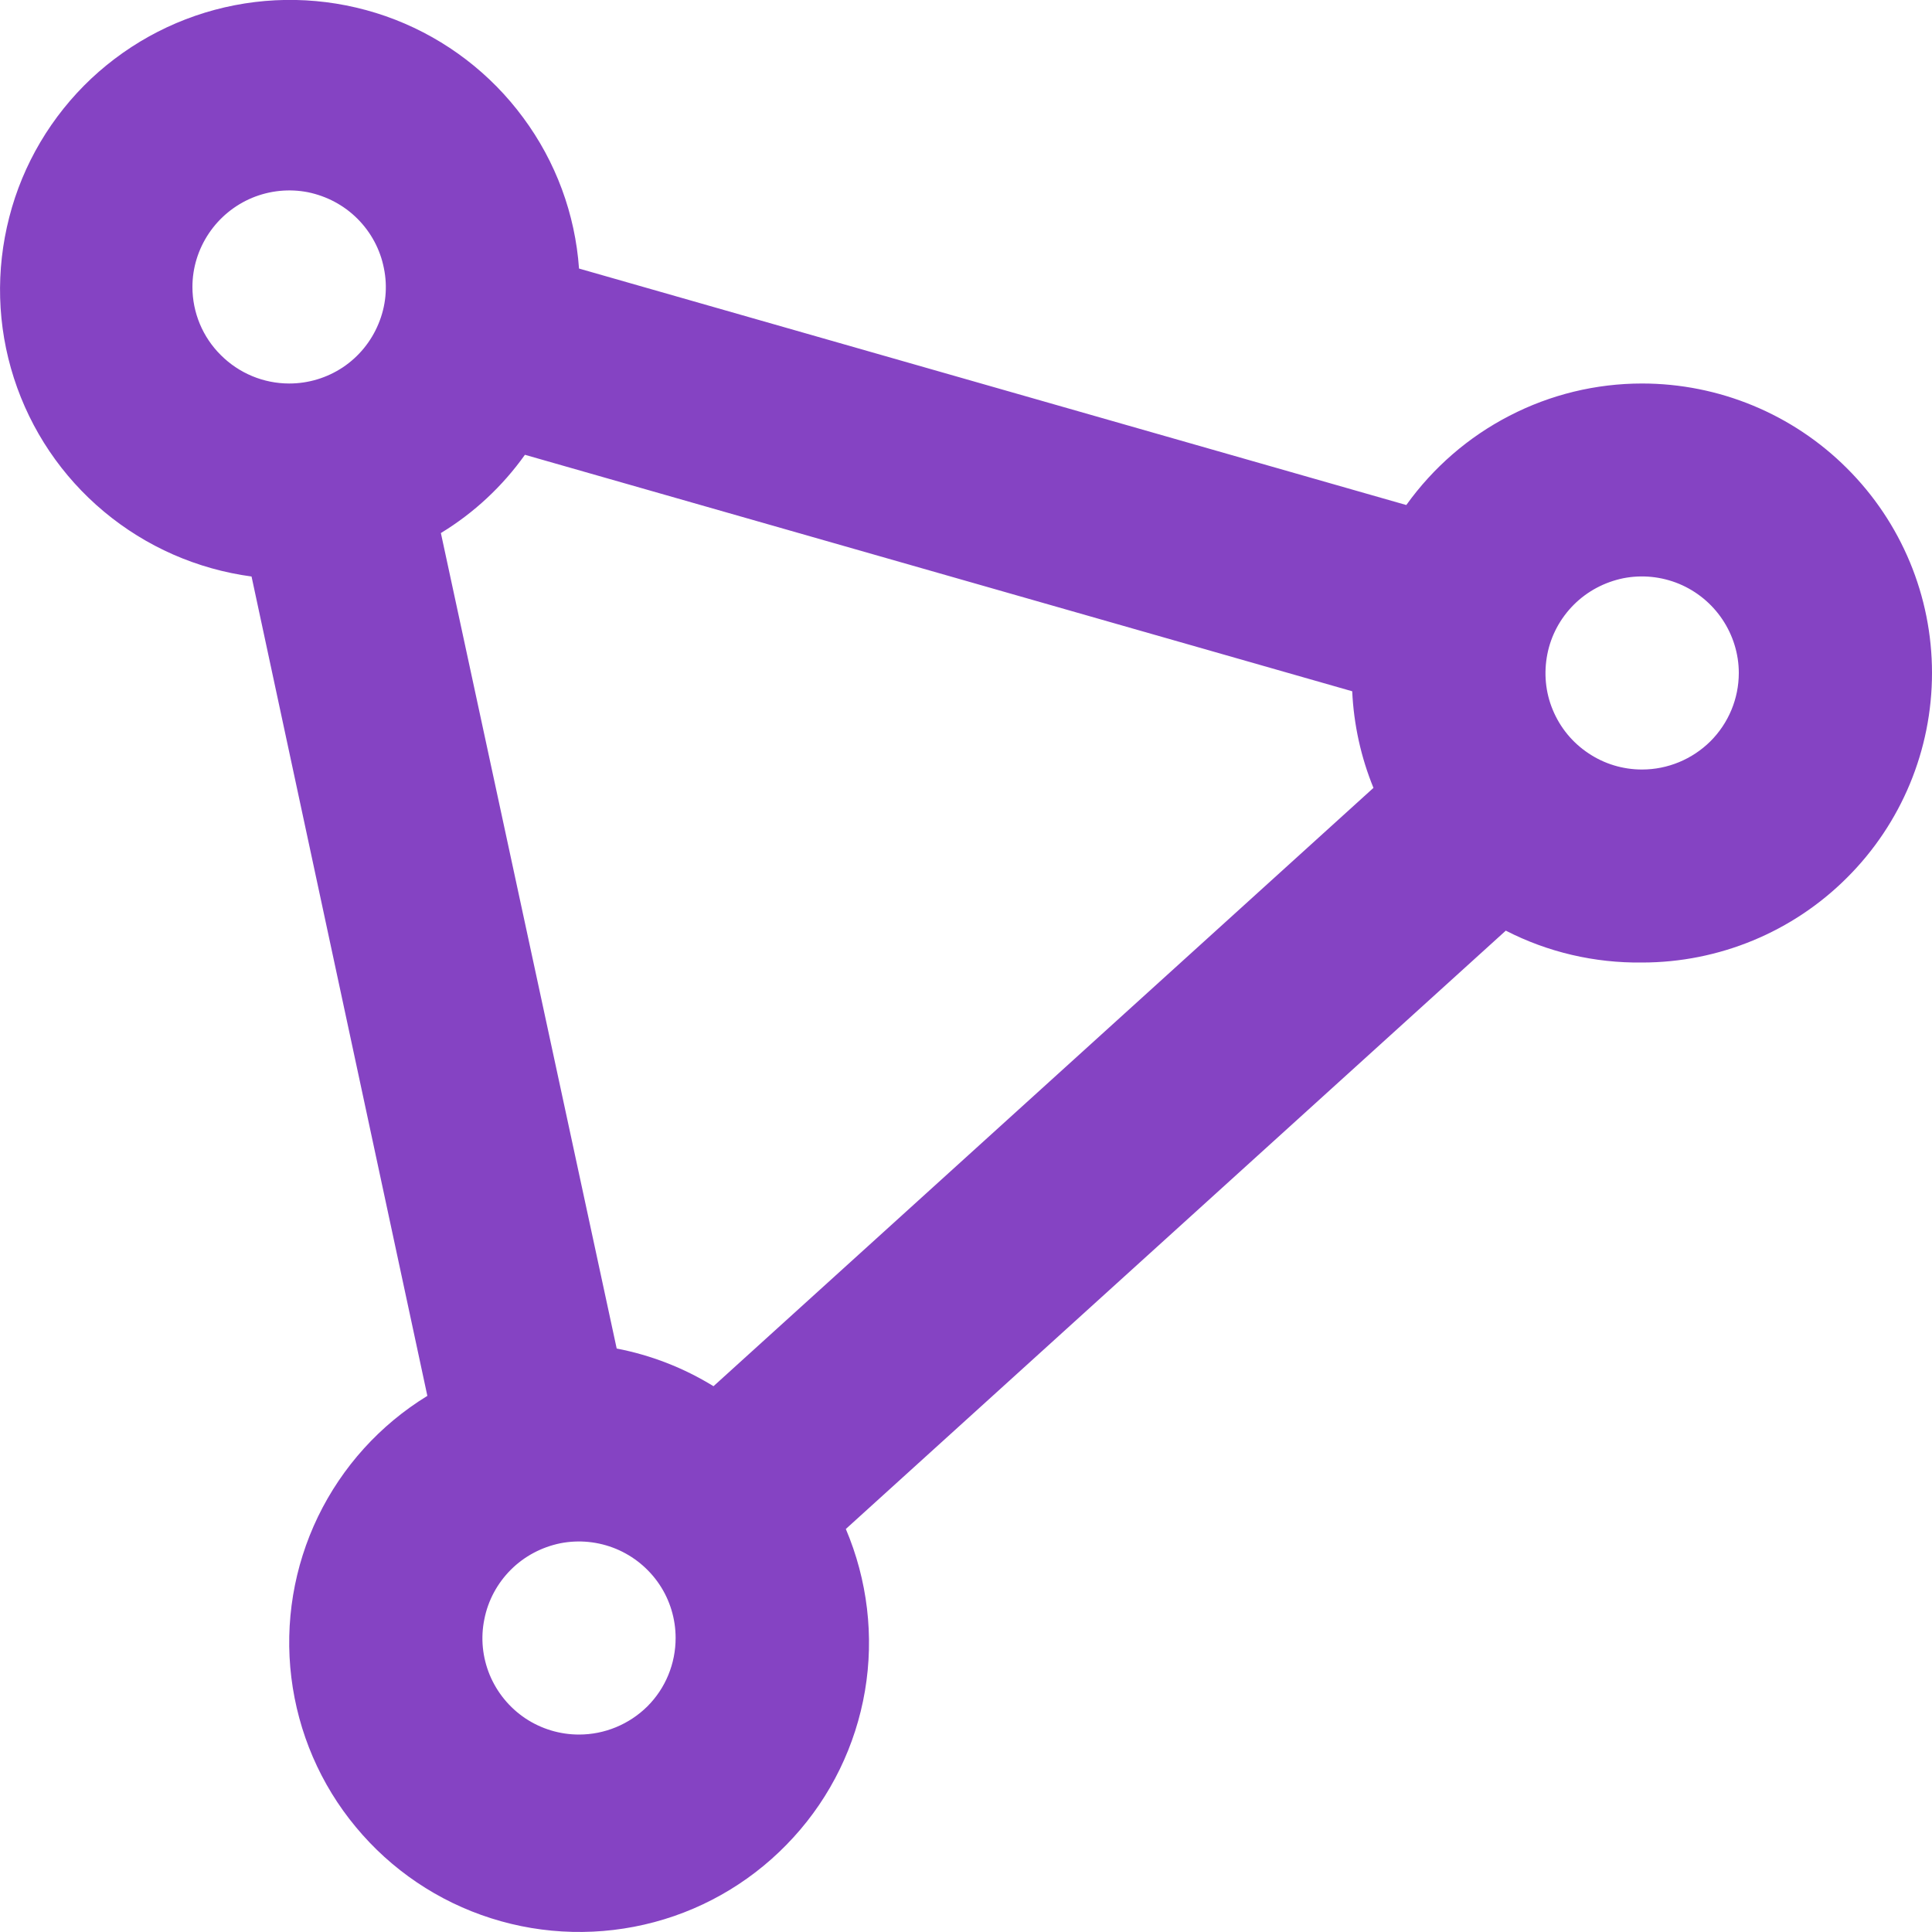 <svg width="10" height="10" viewBox="0 0 10 10" fill="none" xmlns="http://www.w3.org/2000/svg">
<path d="M8.499 1.985C8.261 1.985 8.025 2.042 7.813 2.152C7.601 2.261 7.418 2.42 7.279 2.614L2.997 1.39C2.977 1.108 2.877 0.837 2.708 0.609C2.54 0.381 2.31 0.205 2.046 0.102C1.781 -0.001 1.493 -0.027 1.215 0.027C0.936 0.081 0.679 0.213 0.472 0.407C0.266 0.601 0.118 0.85 0.048 1.124C-0.023 1.399 -0.015 1.687 0.072 1.957C0.159 2.227 0.32 2.466 0.538 2.648C0.756 2.83 1.02 2.946 1.302 2.984L2.212 7.225C1.967 7.375 1.771 7.592 1.646 7.85C1.521 8.109 1.473 8.398 1.508 8.683C1.543 8.967 1.658 9.236 1.842 9.457C2.025 9.678 2.268 9.842 2.542 9.929C2.815 10.016 3.109 10.023 3.386 9.949C3.664 9.875 3.914 9.722 4.107 9.51C4.301 9.298 4.429 9.034 4.477 8.752C4.525 8.469 4.49 8.178 4.378 7.914L7.794 4.817C8.012 4.929 8.254 4.985 8.499 4.982C8.897 4.982 9.279 4.824 9.56 4.543C9.842 4.262 10 3.881 10 3.483C10 3.086 9.842 2.705 9.56 2.424C9.279 2.143 8.897 1.985 8.499 1.985ZM3.192 6.98L2.282 2.759C2.453 2.655 2.601 2.517 2.717 2.354L6.999 3.578C7.007 3.75 7.044 3.919 7.109 4.078L3.693 7.175C3.539 7.08 3.369 7.014 3.192 6.98ZM0.996 1.485C0.996 1.386 1.026 1.29 1.081 1.208C1.136 1.126 1.214 1.062 1.305 1.024C1.397 0.986 1.497 0.976 1.594 0.995C1.691 1.015 1.78 1.062 1.85 1.132C1.92 1.202 1.968 1.291 1.987 1.388C2.007 1.485 1.997 1.585 1.959 1.676C1.921 1.768 1.857 1.846 1.775 1.901C1.692 1.956 1.596 1.985 1.497 1.985C1.364 1.985 1.237 1.932 1.143 1.838C1.049 1.745 0.996 1.618 0.996 1.485ZM2.997 8.978C2.898 8.978 2.802 8.949 2.719 8.894C2.637 8.839 2.573 8.761 2.535 8.67C2.497 8.578 2.487 8.478 2.507 8.381C2.526 8.284 2.574 8.195 2.644 8.125C2.714 8.055 2.803 8.008 2.9 7.988C2.997 7.969 3.097 7.979 3.189 8.017C3.28 8.055 3.358 8.119 3.413 8.201C3.468 8.283 3.497 8.38 3.497 8.478C3.497 8.611 3.445 8.738 3.351 8.832C3.257 8.925 3.13 8.978 2.997 8.978ZM8.499 3.983C8.4 3.983 8.304 3.954 8.222 3.899C8.139 3.844 8.075 3.766 8.037 3.674C7.999 3.583 7.99 3.483 8.009 3.386C8.028 3.289 8.076 3.2 8.146 3.13C8.216 3.06 8.305 3.013 8.402 2.993C8.499 2.974 8.599 2.984 8.691 3.022C8.782 3.06 8.86 3.124 8.915 3.206C8.97 3.288 9 3.385 9 3.483C9 3.616 8.947 3.743 8.853 3.837C8.759 3.93 8.632 3.983 8.499 3.983Z" fill="#8543C3"/>
</svg>
